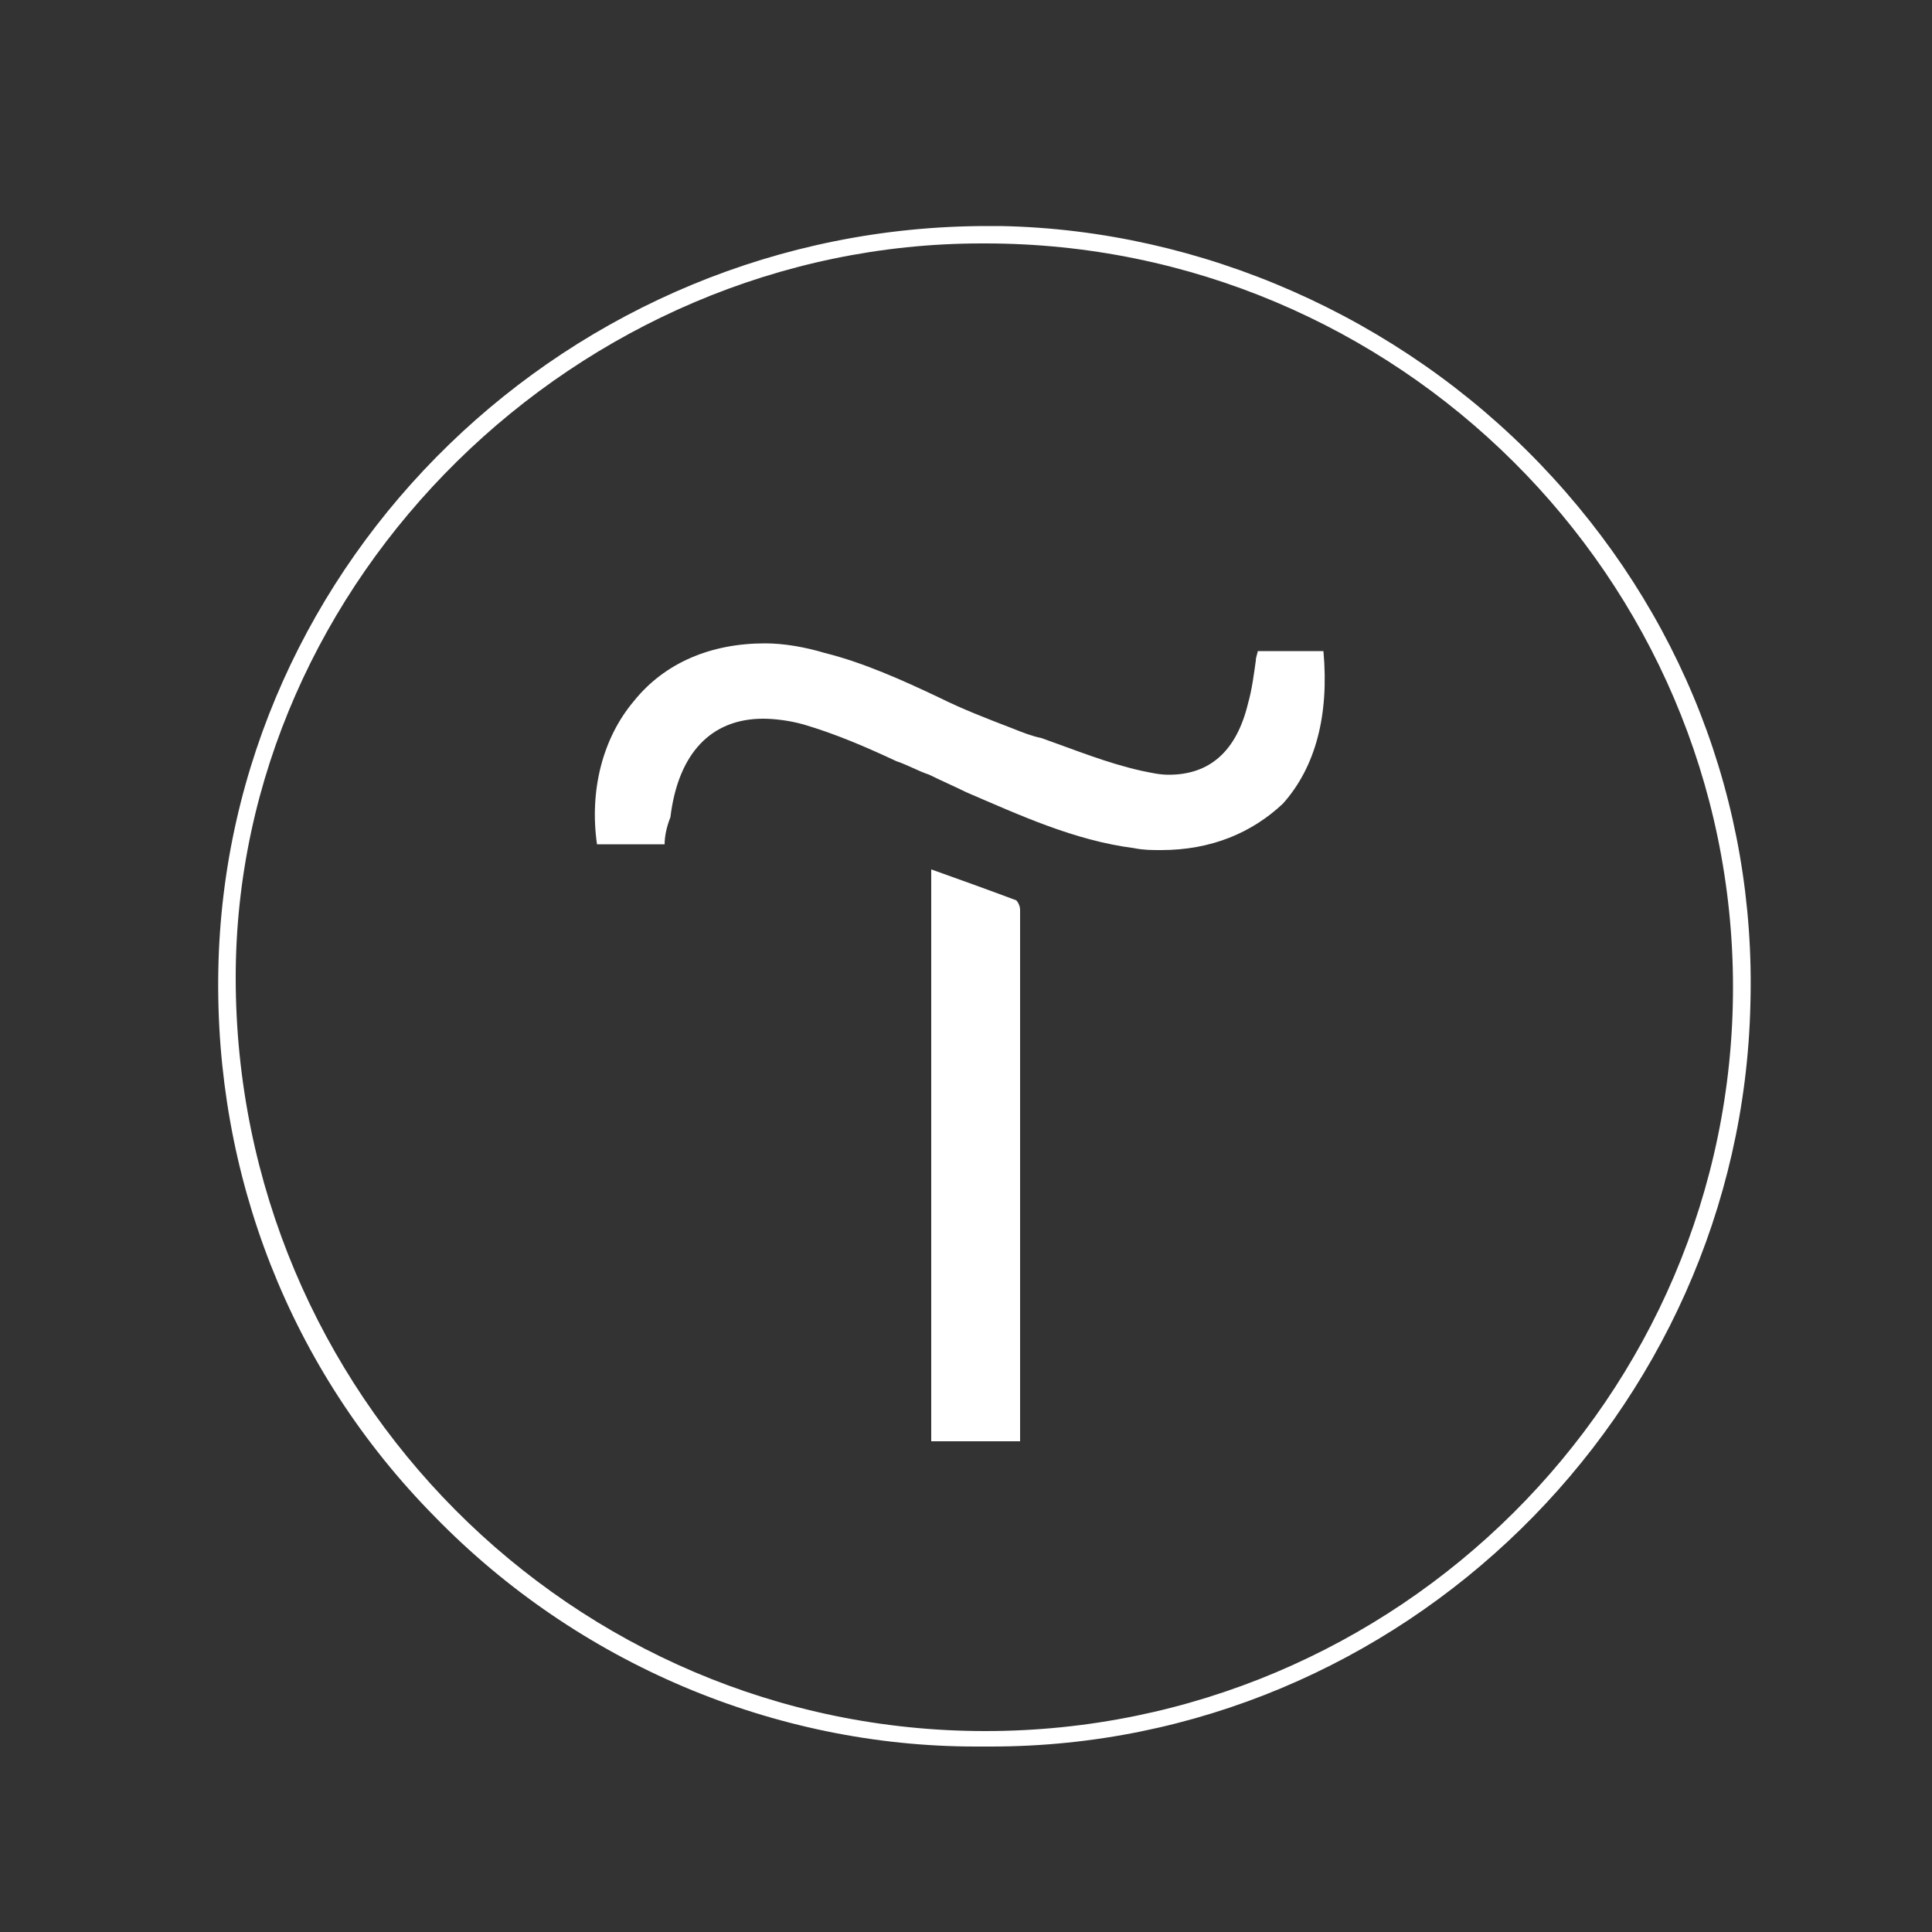 <?xml version="1.0" encoding="utf-8"?>
<!-- Generator: Adobe Illustrator 21.0.0, SVG Export Plug-In . SVG Version: 6.00 Build 0)  -->
<svg version="1.1" id="Layer_1" xmlns="http://www.w3.org/2000/svg" xmlns:xlink="http://www.w3.org/1999/xlink" x="0px" y="0px"
	 viewBox="0 0 100 100" style="enable-background:new 0 0 100 100;" xml:space="preserve">
<rect x="0" y="0" width="100" height="100" fill="#333333" stroke="none"/>
<style type="text/css">
	.st0{fill:#FFFFFF;}
</style>
<g>
	<g>
		<g>
			<path class="st0" d="M50.5,90.4c-10.4,0-20.6-4.3-28-11.9c-7.5-7.6-11.4-17.7-11.2-28.3C11.7,29,29.5,11.7,51.1,11.7
				c0.2,0,0.5,0,0.7,0c10.4,0.2,20.6,4.7,27.9,12.3c7.3,7.6,11.2,17.5,10.9,28c-0.5,21.2-18.1,38.4-39.3,38.4H50.5z M50.8,12.6
				c-20.9,0-38.6,17.4-38.6,38c0,21.5,17.4,39,38.8,39c21.3,0,38.7-17.3,38.7-38.5c0-21.2-17.4-38.5-38.7-38.5L50.8,12.6z"/>
			<path class="st0" d="M60.1,44c-0.5,0-0.9,0-1.4-0.1c-3.1-0.4-5.9-1.7-8.7-2.9c-0.6-0.3-1.3-0.6-1.9-0.9c-0.6-0.2-1.1-0.5-1.7-0.7
				c-1.5-0.7-3.1-1.4-4.8-1.9c-0.7-0.2-1.5-0.3-2.1-0.3c-2.7,0-4.4,1.8-4.8,5.1c-0.2,0.5-0.3,1-0.3,1.4h-3.5
				c-0.4-2.8,0.3-5.5,1.9-7.4c1.6-2,4-3,6.8-3c1,0,2.1,0.2,3.1,0.5c2,0.5,4,1.4,5.9,2.3c1.2,0.6,2.5,1.1,3.8,1.6
				c0.5,0.2,1,0.4,1.5,0.5c1.7,0.6,3.4,1.3,5.2,1.7c0.5,0.1,0.9,0.2,1.4,0.2c2.1,0,3.5-1.2,4.1-3.7c0.2-0.7,0.3-1.5,0.4-2.2
				c0-0.2,0.1-0.4,0.1-0.5h3.4c0.3,3.3-0.4,6-2.1,7.9C64.8,43.1,62.7,44,60.1,44z"/>
			<path class="st0" d="M48.2,74.6V45c1.4,0.5,2.8,1,4.4,1.6c0.1,0.1,0.2,0.3,0.2,0.5v27.5H48.2z"/>
		</g>
	</g>
</g>
</svg>
